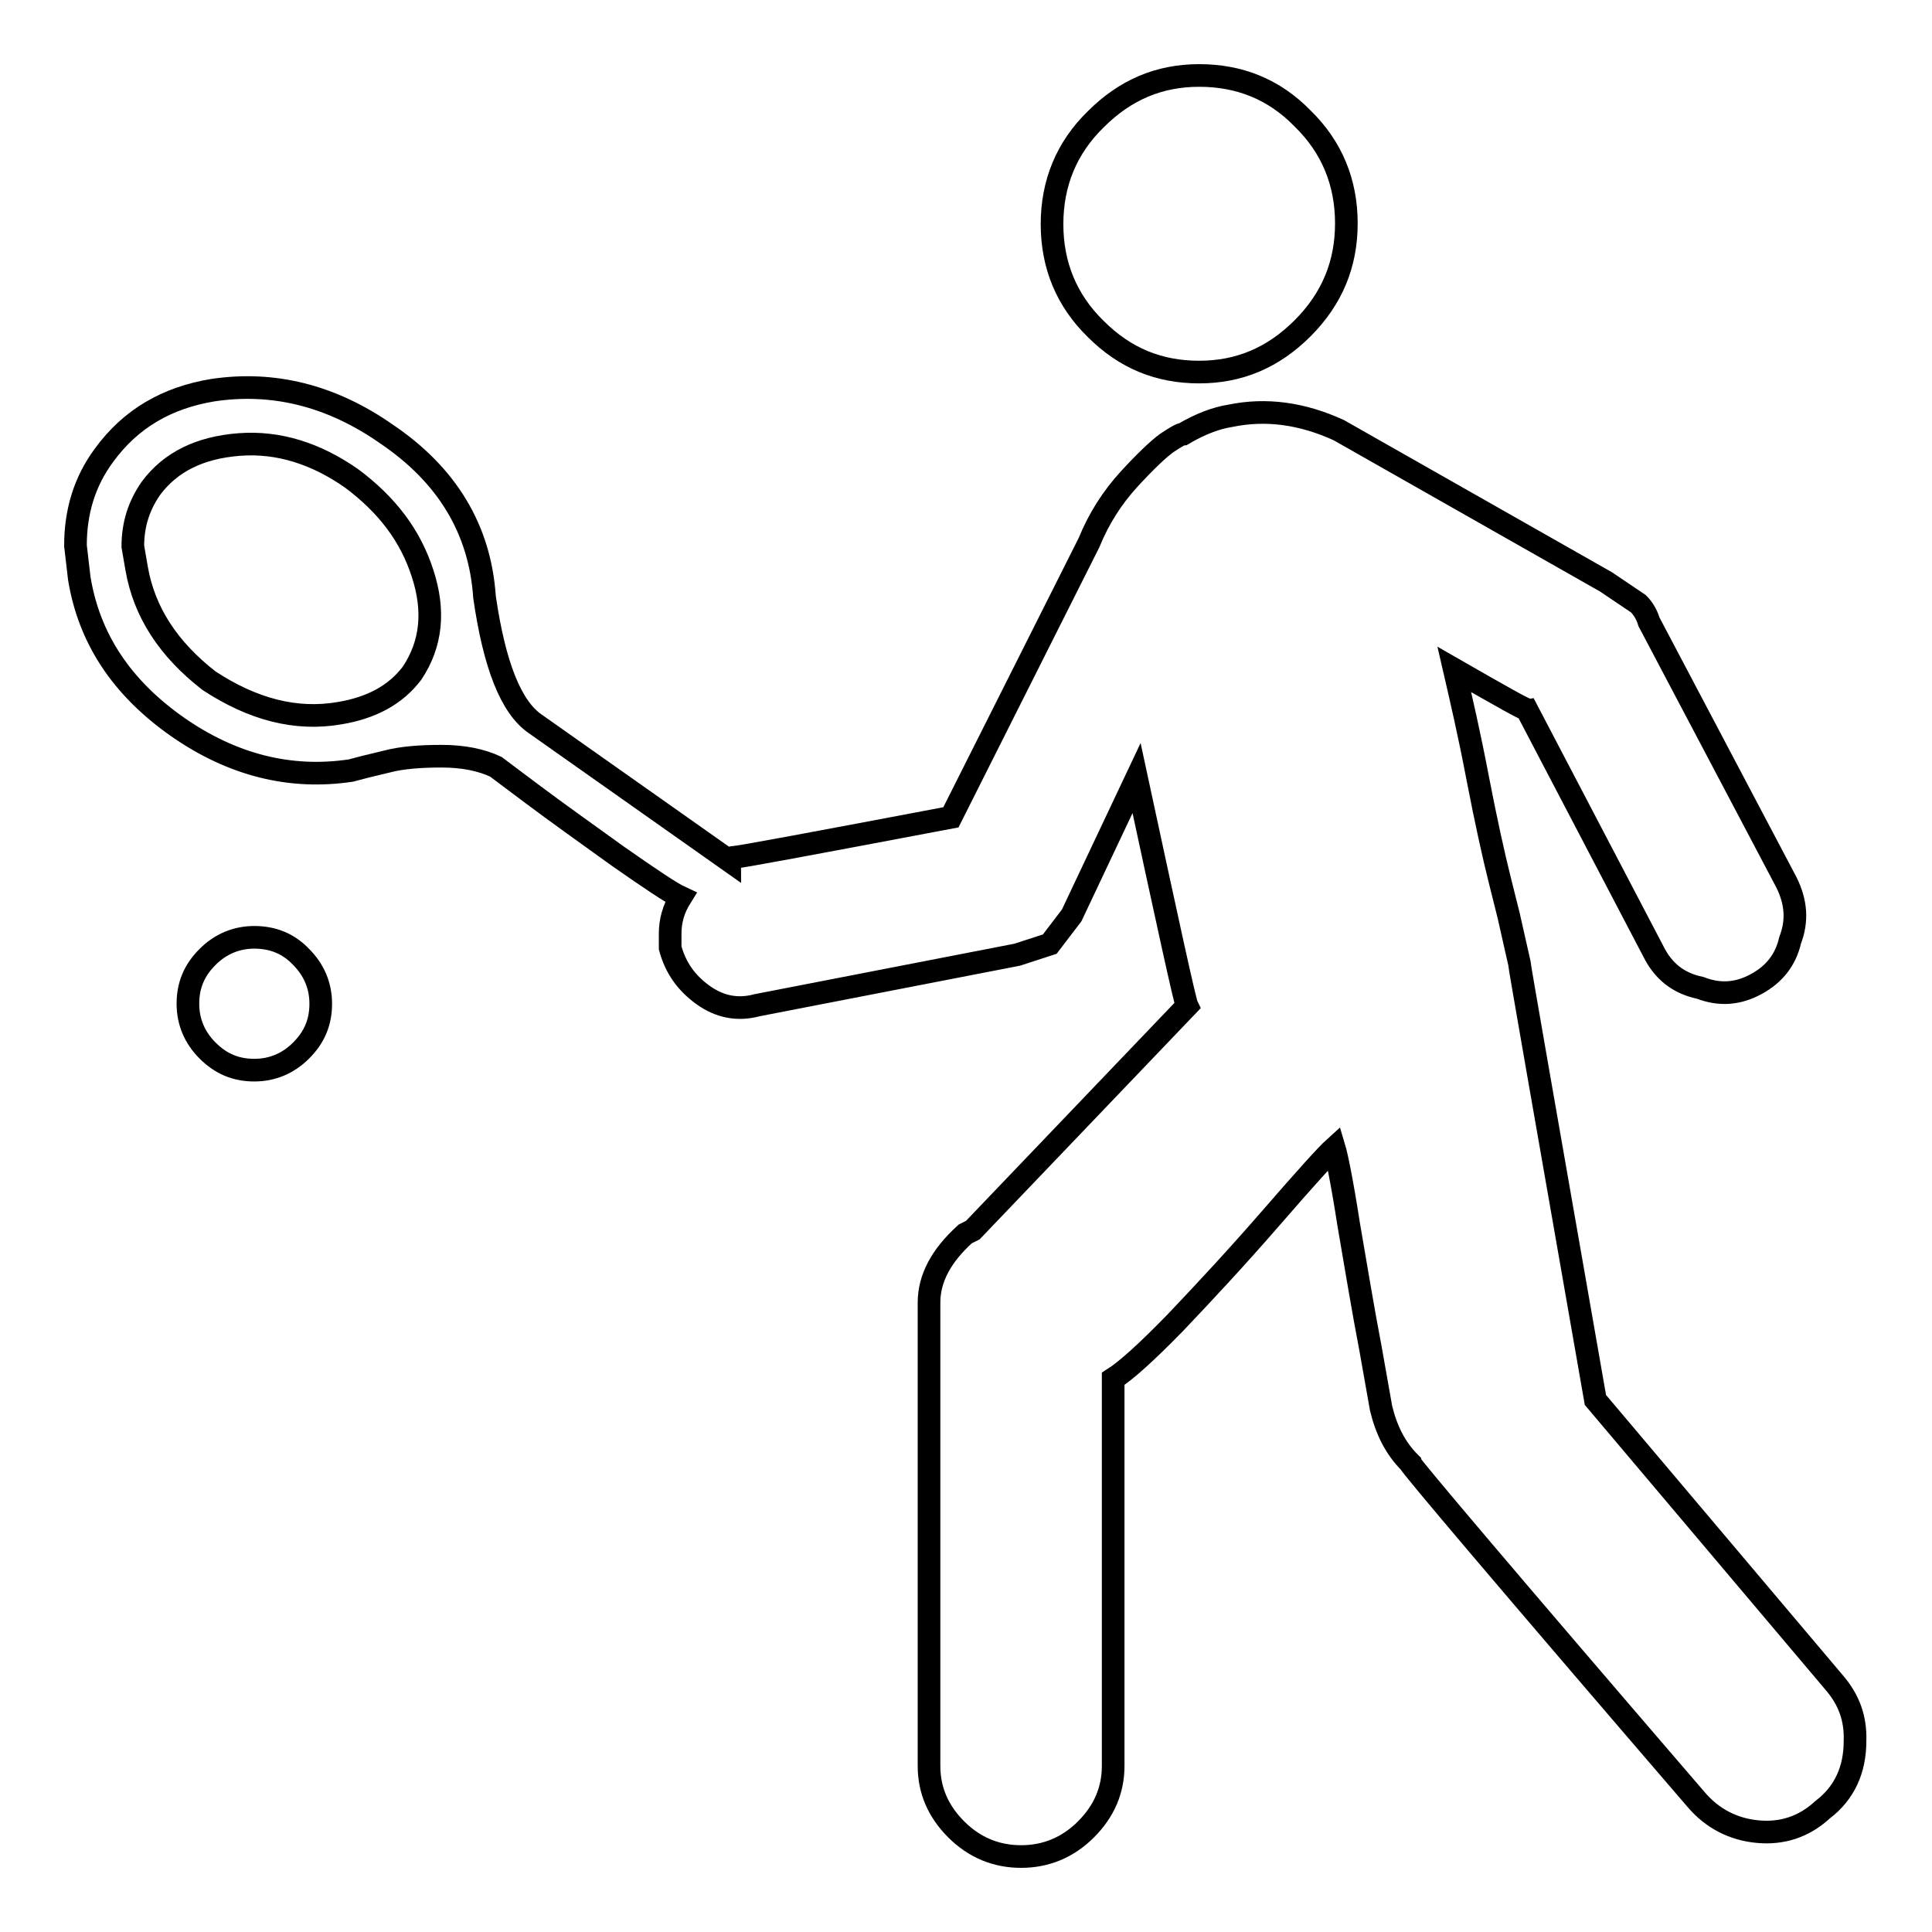 <?xml version="1.0" encoding="utf-8"?>
<!-- Svg Vector Icons : http://www.onlinewebfonts.com/icon -->
<!DOCTYPE svg PUBLIC "-//W3C//DTD SVG 1.1//EN" "http://www.w3.org/Graphics/SVG/1.1/DTD/svg11.dtd">
<svg version="1.1" xmlns="http://www.w3.org/2000/svg" xmlns:xlink="http://www.w3.org/1999/xlink" x="0px" y="0px" viewBox="0 0 256 256" enable-background="new 0 0 256 256" xml:space="preserve">
<g><g><g><g><g><path stroke-width="3" fill-opacity="0" stroke="#000000"  d="M33.7,124.2c-2.4,0-4.5,0.9-6.2,2.6c-1.8,1.8-2.6,3.8-2.6,6.2c0,2.4,0.9,4.5,2.6,6.2c1.8,1.8,3.8,2.6,6.2,2.6c2.4,0,4.5-0.9,6.2-2.6c1.8-1.8,2.6-3.8,2.6-6.2c0-2.4-0.9-4.5-2.6-6.2C38.2,125,36.1,124.2,33.7,124.2z"/><path stroke-width="3" fill-opacity="0" stroke="#000000"  d="M158.9,49.3c5.3,0,9.8-1.9,13.7-5.8s5.8-8.5,5.8-13.9c0-5.4-1.9-10.1-5.8-13.9c-3.8-3.9-8.4-5.7-13.7-5.7s-9.8,1.9-13.7,5.8c-3.9,3.8-5.8,8.5-5.8,13.9c0,5.4,1.9,10.1,5.8,13.9C149.1,47.5,153.6,49.3,158.9,49.3z"/><path stroke-width="3" fill-opacity="0" stroke="#000000"  d="M243,222.9l-31.6-37.4c-6.7-38.3-10.1-57.7-10.1-58l-1.4-6.2l-1.2-4.8c-0.8-3.2-1.8-7.7-2.9-13.4c-1.1-5.8-2.2-10.5-3.1-14.4c6.1,3.5,9.3,5.3,9.6,5.3l16.8,32.1c1.3,2.6,3.3,4.2,6.2,4.8c2.6,1,5,0.8,7.4-0.5s3.9-3.2,4.5-5.8c1-2.6,0.8-5.1-0.5-7.7l-18.2-34.5c-0.3-1-0.8-1.8-1.4-2.4l-4.3-2.9L177.4,57c-4.8-2.2-9.6-2.9-14.4-1.9c-1.9,0.3-4,1.1-6.2,2.4c-0.3,0-1,0.4-2.2,1.2c-1.1,0.8-2.8,2.4-5,4.8c-2.2,2.4-4,5.2-5.3,8.4L126,108.3c-18.5,3.5-28.1,5.3-28.8,5.3c-0.3,0-0.5,0.2-0.5,0.5L70.9,95.9c-3.2-2.2-5.4-7.8-6.7-16.8c-0.6-9-5-16.2-13-21.6c-7.3-5.1-15-7-23-5.8c-6.1,1-10.9,3.8-14.4,8.6c-2.6,3.5-3.8,7.5-3.8,12l0.5,4.3c1.3,8,5.6,14.5,13,19.7c7.3,5.1,15,7,23,5.8l1.9-0.5l2.9-0.7c1.9-0.5,4.3-0.7,7.2-0.7c2.9,0,5.3,0.5,7.2,1.4l4.8,3.6c3.2,2.4,7,5.1,11.3,8.2c4.3,3,7.1,4.9,8.4,5.5c-1,1.6-1.4,3.2-1.4,4.8v1.9c0.7,2.6,2.1,4.6,4.3,6.2c2.2,1.6,4.6,2.1,7.2,1.4l34.5-6.7l4.3-1.4l2.9-3.8l8.6-18.2c4.2,19.5,6.4,29.6,6.7,30.2L128.9,163l-1,0.5c-3.2,2.9-4.8,5.9-4.8,9.1V234c0,3.2,1.2,6,3.6,8.4c2.4,2.4,5.3,3.6,8.6,3.6c3.3,0,6.2-1.2,8.6-3.6c2.4-2.4,3.6-5.2,3.6-8.4v-51.3c1.6-1,4.3-3.4,8.2-7.4c3.8-4,8.1-8.6,12.7-13.9c4.6-5.3,7.4-8.4,8.4-9.3c0.3,1,1,4.3,1.9,10.1c1,5.8,1.9,11.3,2.9,16.5l1.4,7.9c0.7,2.9,1.9,5.3,3.8,7.2c0,0.3,12.6,15.2,37.9,44.6c2.2,2.6,5,4,8.2,4.3c3.2,0.3,6.1-0.6,8.6-2.9c2.9-2.2,4.3-5.3,4.3-9.1C245.9,227.7,245,225.2,243,222.9z M54.6,89.2c-2.2,2.9-5.4,4.6-9.6,5.3c-5.8,1-11.5-0.5-17.3-4.3c-5.4-4.2-8.6-9.1-9.6-14.9l-0.5-2.9c0-2.9,0.8-5.4,2.4-7.7c2.6-3.5,6.5-5.4,11.7-5.8s10.2,1.2,14.9,4.5C51.3,66.9,54.4,71,56,76C57.6,80.9,57.2,85.3,54.6,89.2z"/></g></g></g><g></g><g></g><g></g><g></g><g></g><g></g><g></g><g></g><g></g><g></g><g></g><g></g><g></g><g></g><g></g></g></g>
</svg>